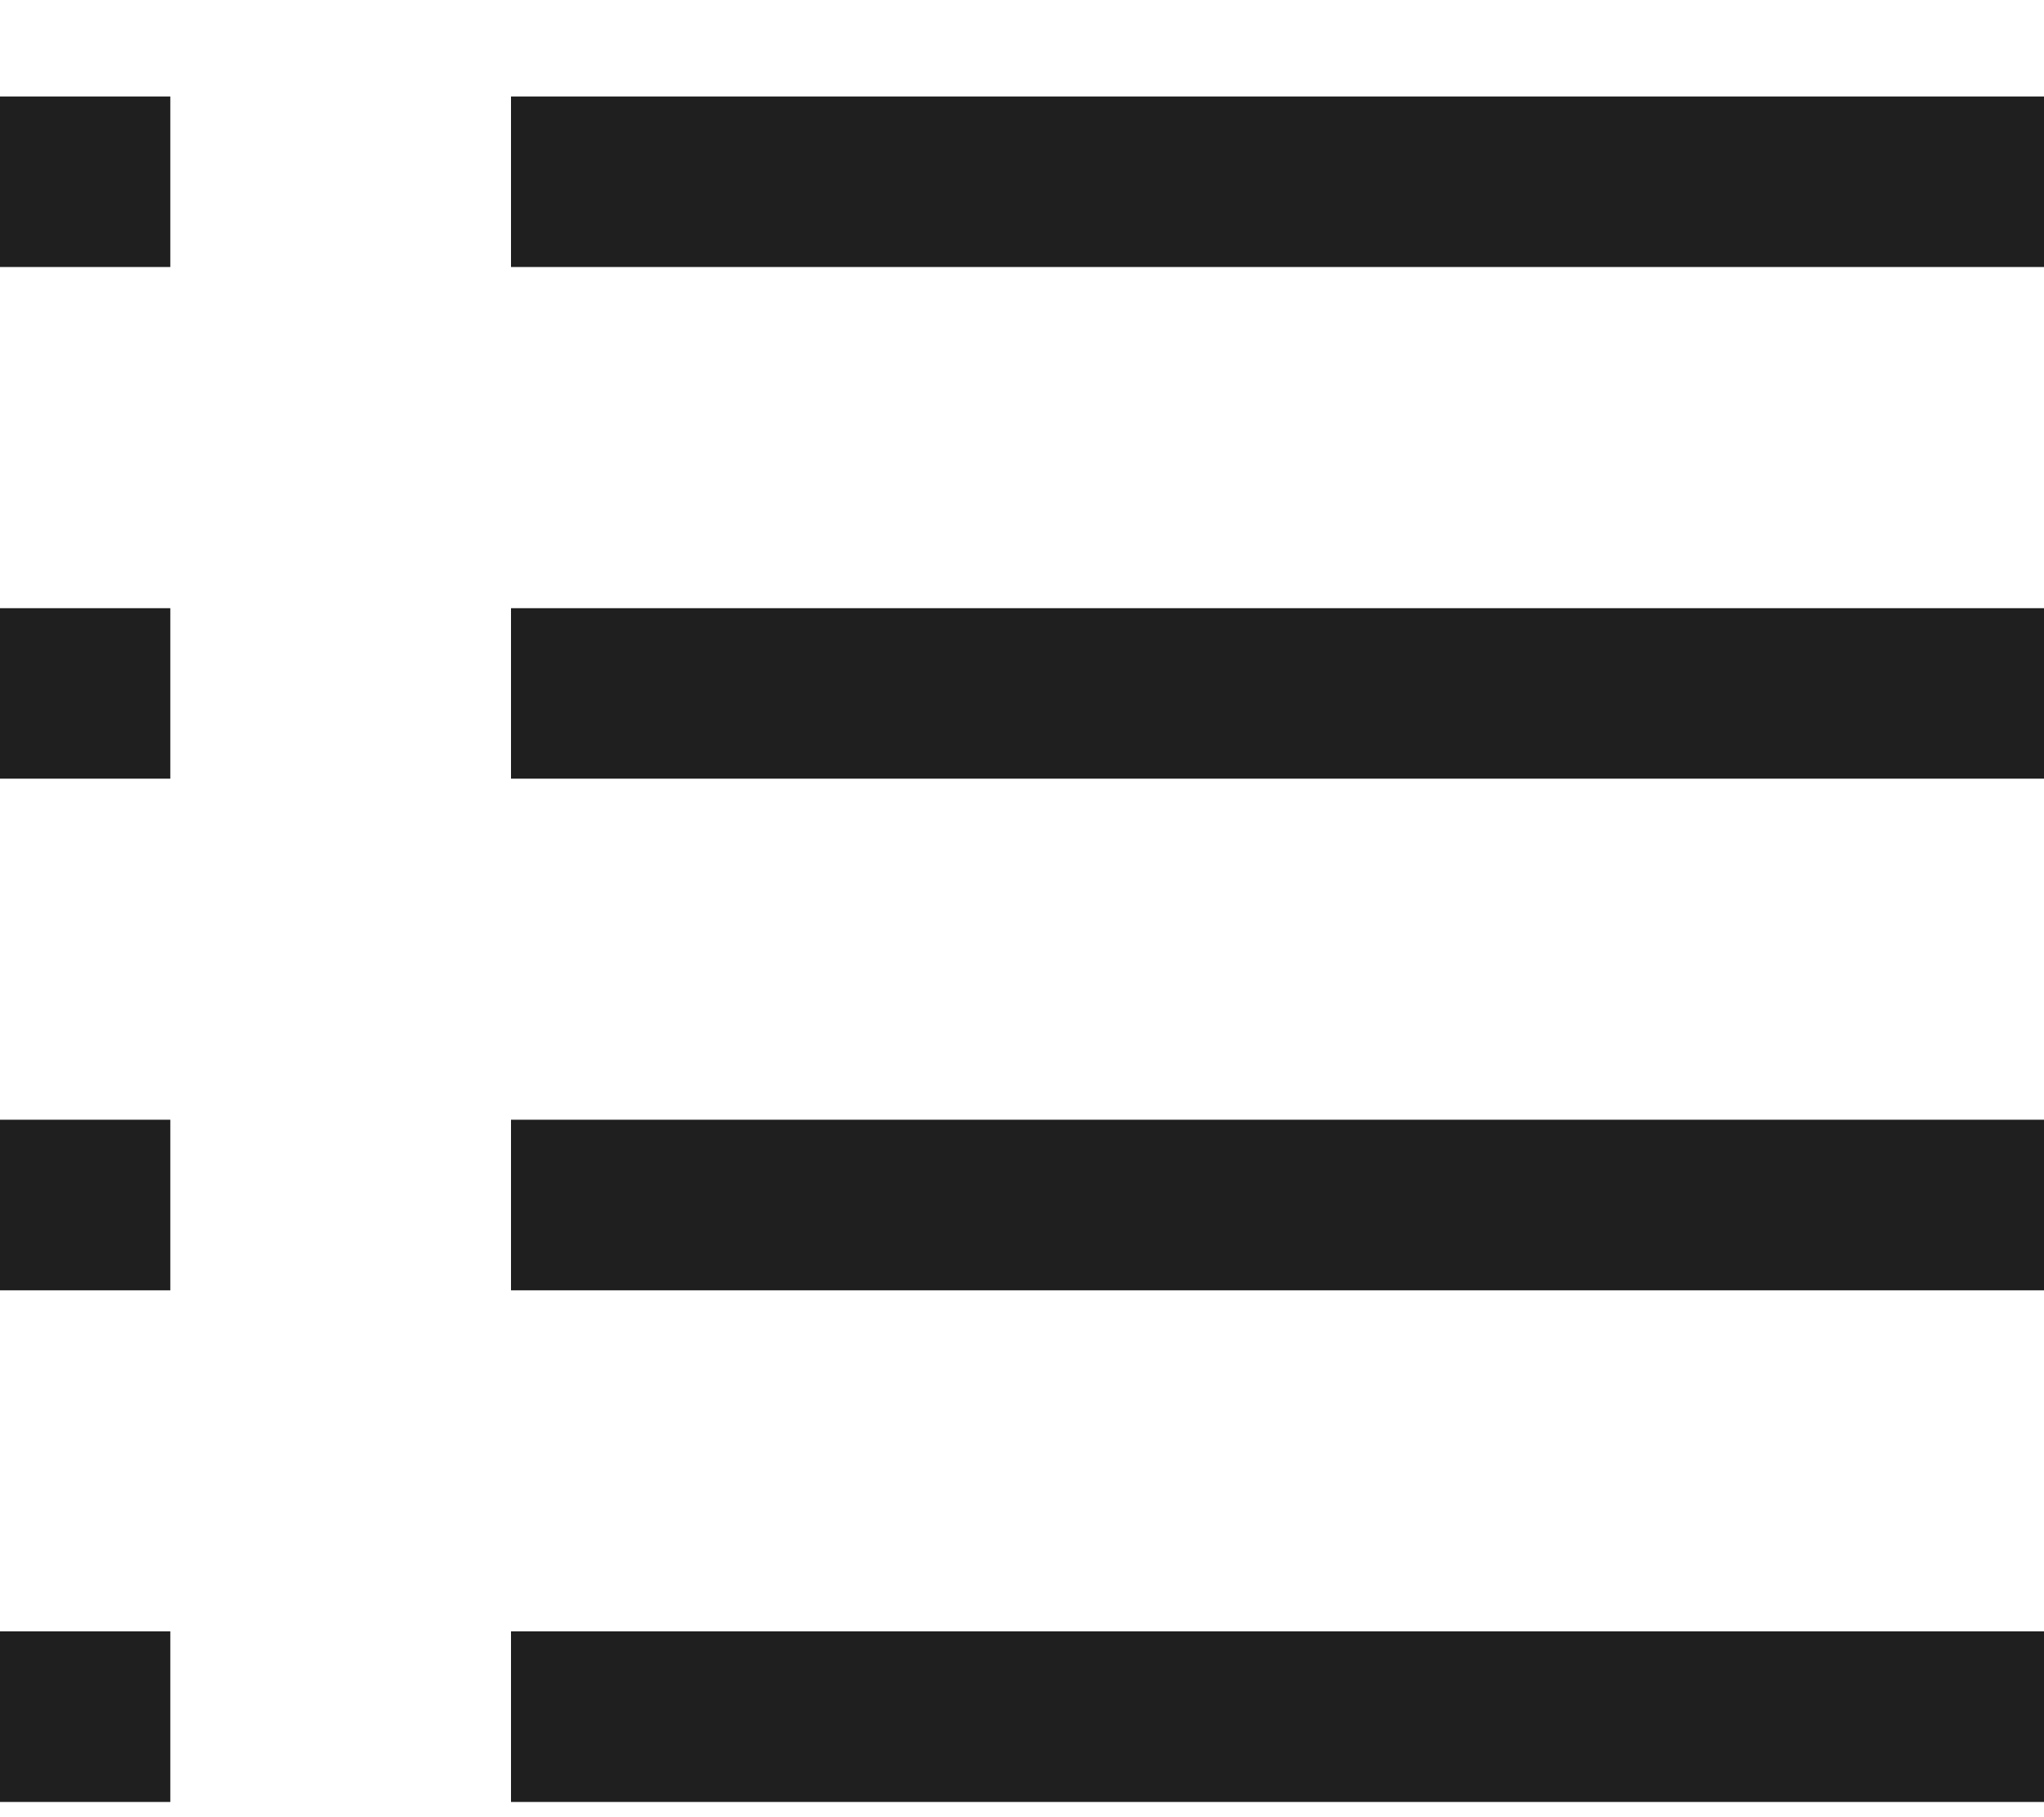 <svg width="18" height="16" viewBox="0 0 18 16" fill="none" xmlns="http://www.w3.org/2000/svg">
<path d="M18 0.85H4.5V2.351H18V0.85ZM18 5.355H4.5V6.856H18V5.355ZM18 9.859H4.5V11.361H18V9.859ZM18 14.364H4.5V15.866H18V14.364ZM1.5 0.85H0V2.351H1.5V0.85ZM1.5 5.355H0V6.856H1.5V5.355ZM1.5 9.859H0V11.361H1.5V9.859ZM1.5 14.364H0V15.866H1.5V14.364Z" fill="#1f1f1f"/>
</svg>
